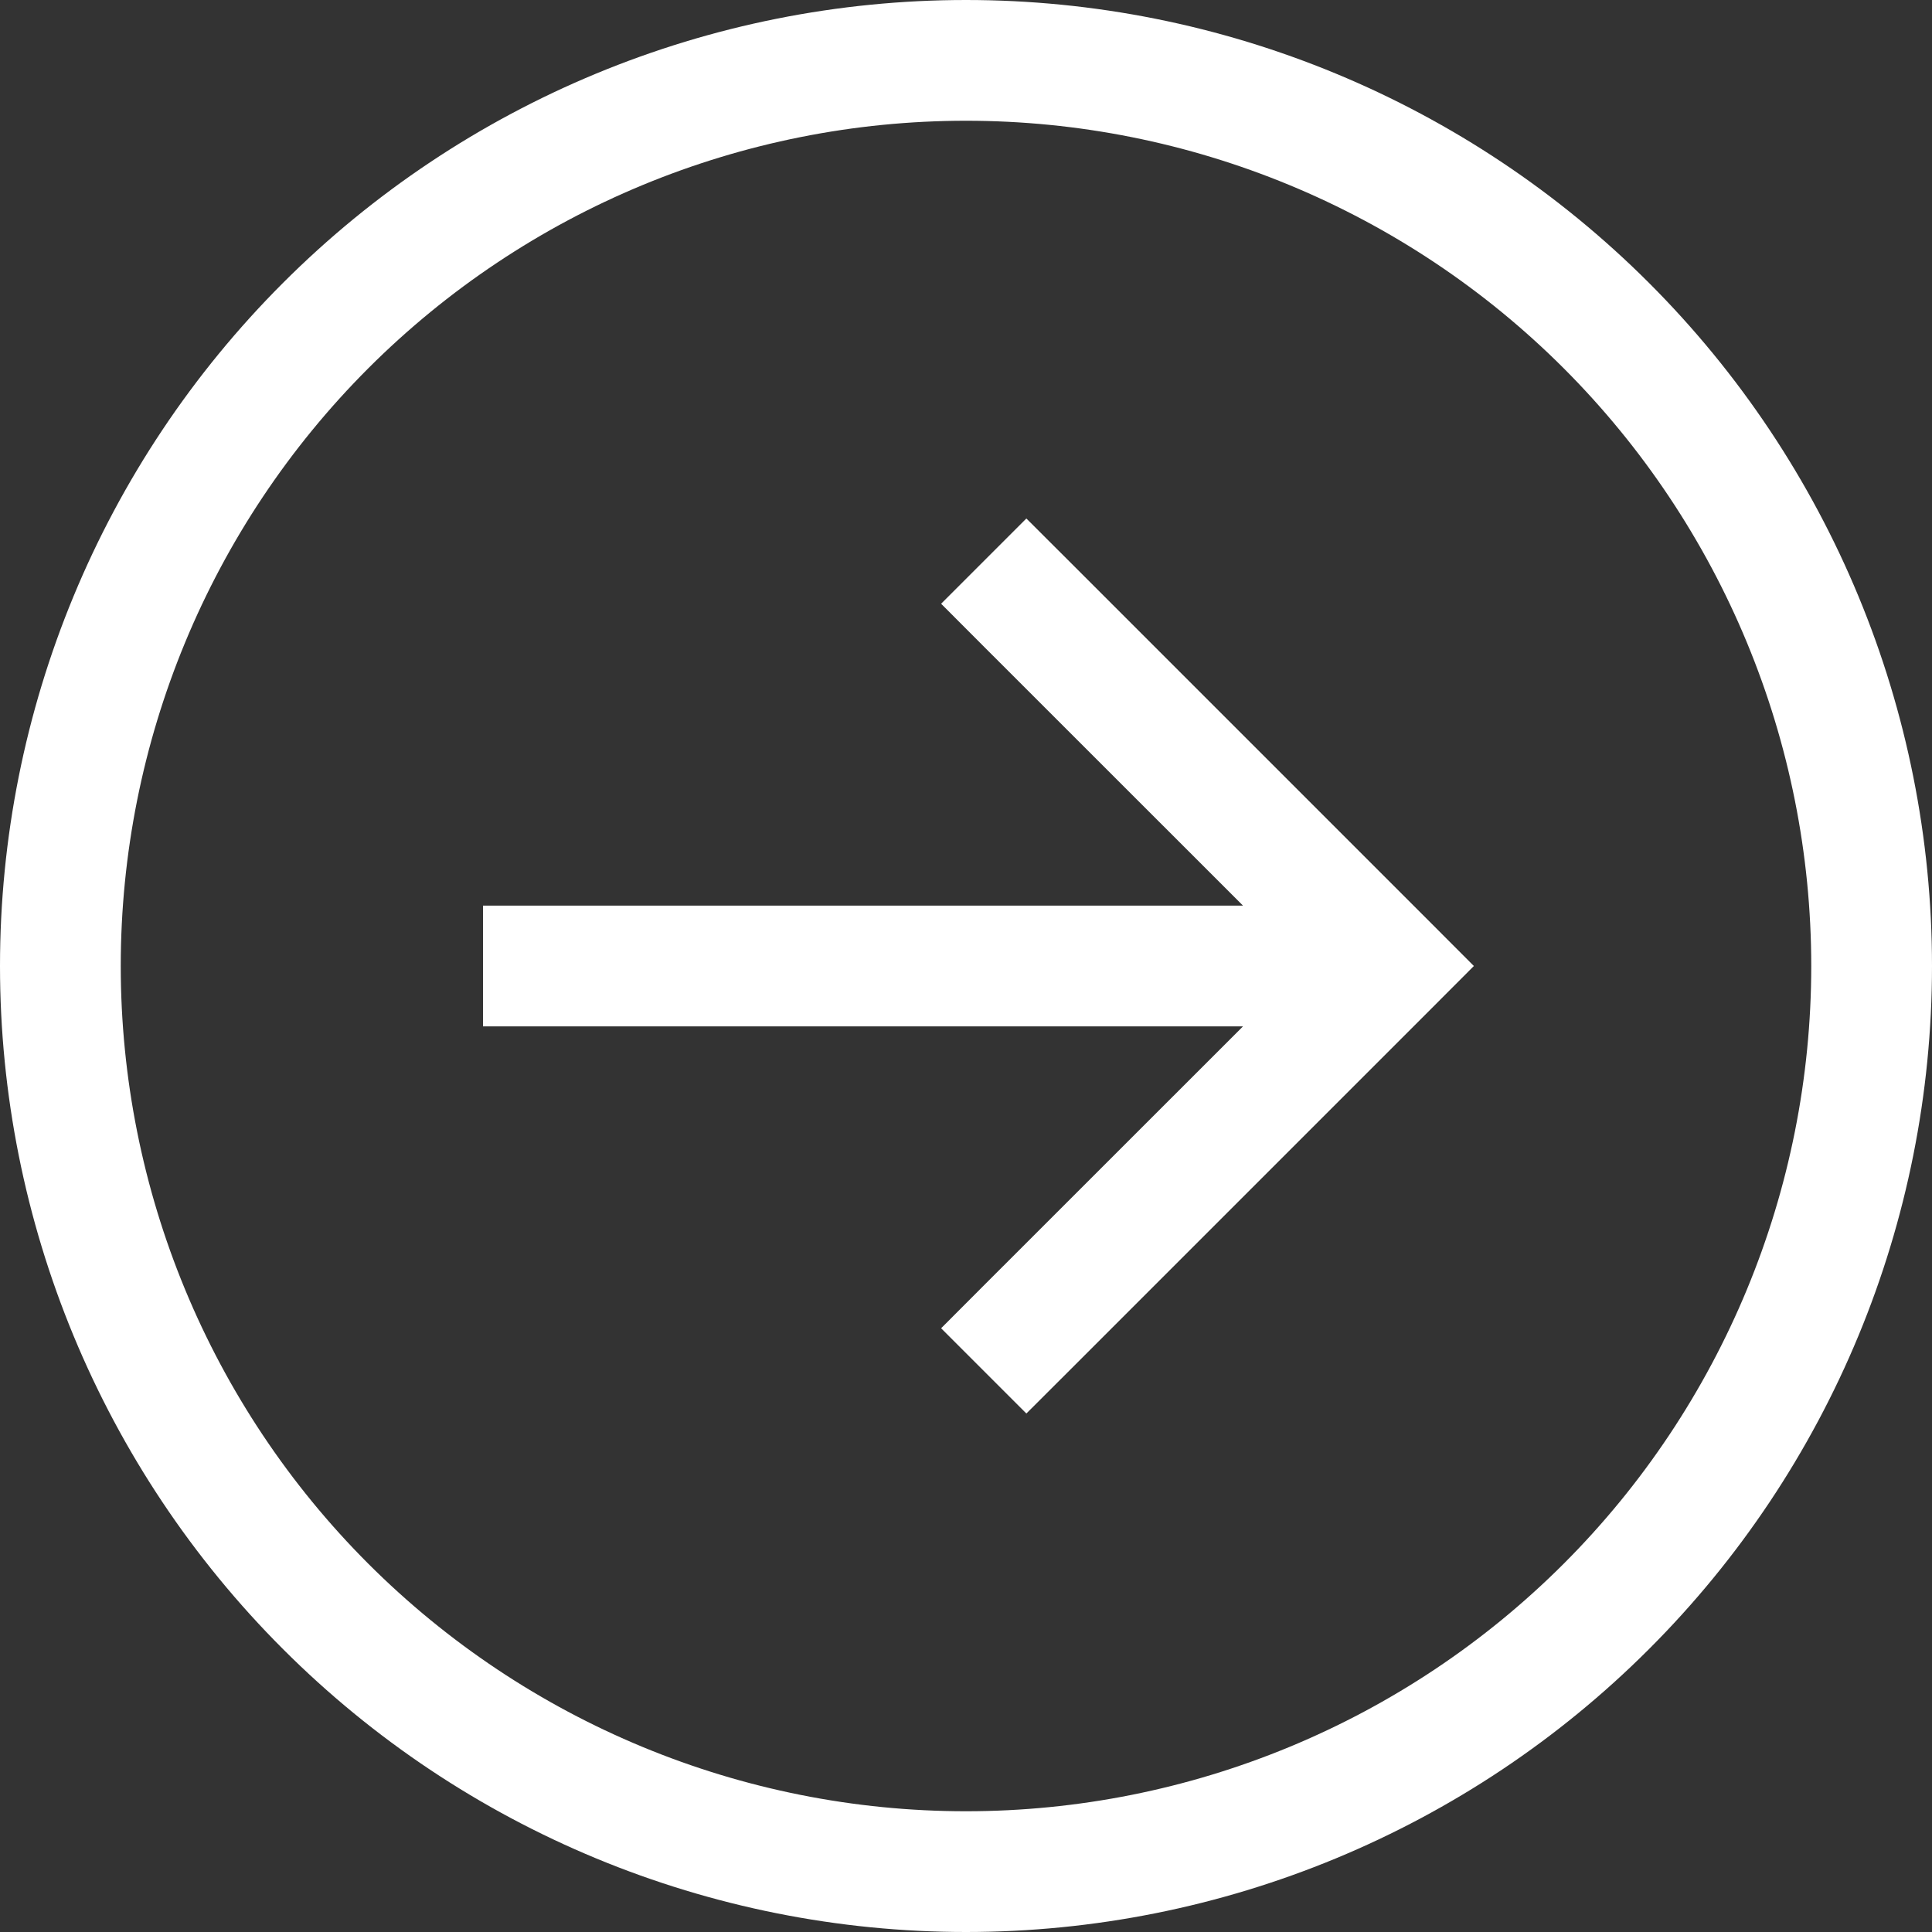<svg width="24" height="24" viewBox="0 0 24 24" fill="none" xmlns="http://www.w3.org/2000/svg">
<rect x="0" y="0" width="24" height="24" fill="#333333" stroke="none"/>
<path d="M22.5 12C22.5 14.785 21.394 17.456 19.425 19.425C17.456 21.394 14.785 22.5 12 22.5C9.215 22.5 6.545 21.394 4.575 19.425C2.606 17.456 1.5 14.785 1.5 12C1.5 9.215 2.606 6.545 4.575 4.575C6.545 2.606 9.215 1.5 12 1.5C14.785 1.5 17.456 2.606 19.425 4.575C21.394 6.545 22.5 9.215 22.5 12ZM0 12C-2.78235e-07 15.183 1.264 18.235 3.515 20.485C5.765 22.736 8.817 24 12 24C15.183 24 18.235 22.736 20.485 20.485C22.736 18.235 24 15.183 24 12C24 8.817 22.736 5.765 20.485 3.515C18.235 1.264 15.183 2.78235e-07 12 0C8.817 -2.78231e-07 5.765 1.264 3.515 3.515C1.264 5.765 2.78231e-07 8.817 0 12ZM17.78 12.53L18.309 12L17.78 11.47L13.28 6.97L12.75 6.441L11.691 7.5L12.22 8.03L15.441 11.25H6.75H6V12.75H6.75H15.441L12.22 15.97L11.691 16.5L12.75 17.559L13.28 17.03L17.78 12.53Z" fill="white"/>
</svg>
